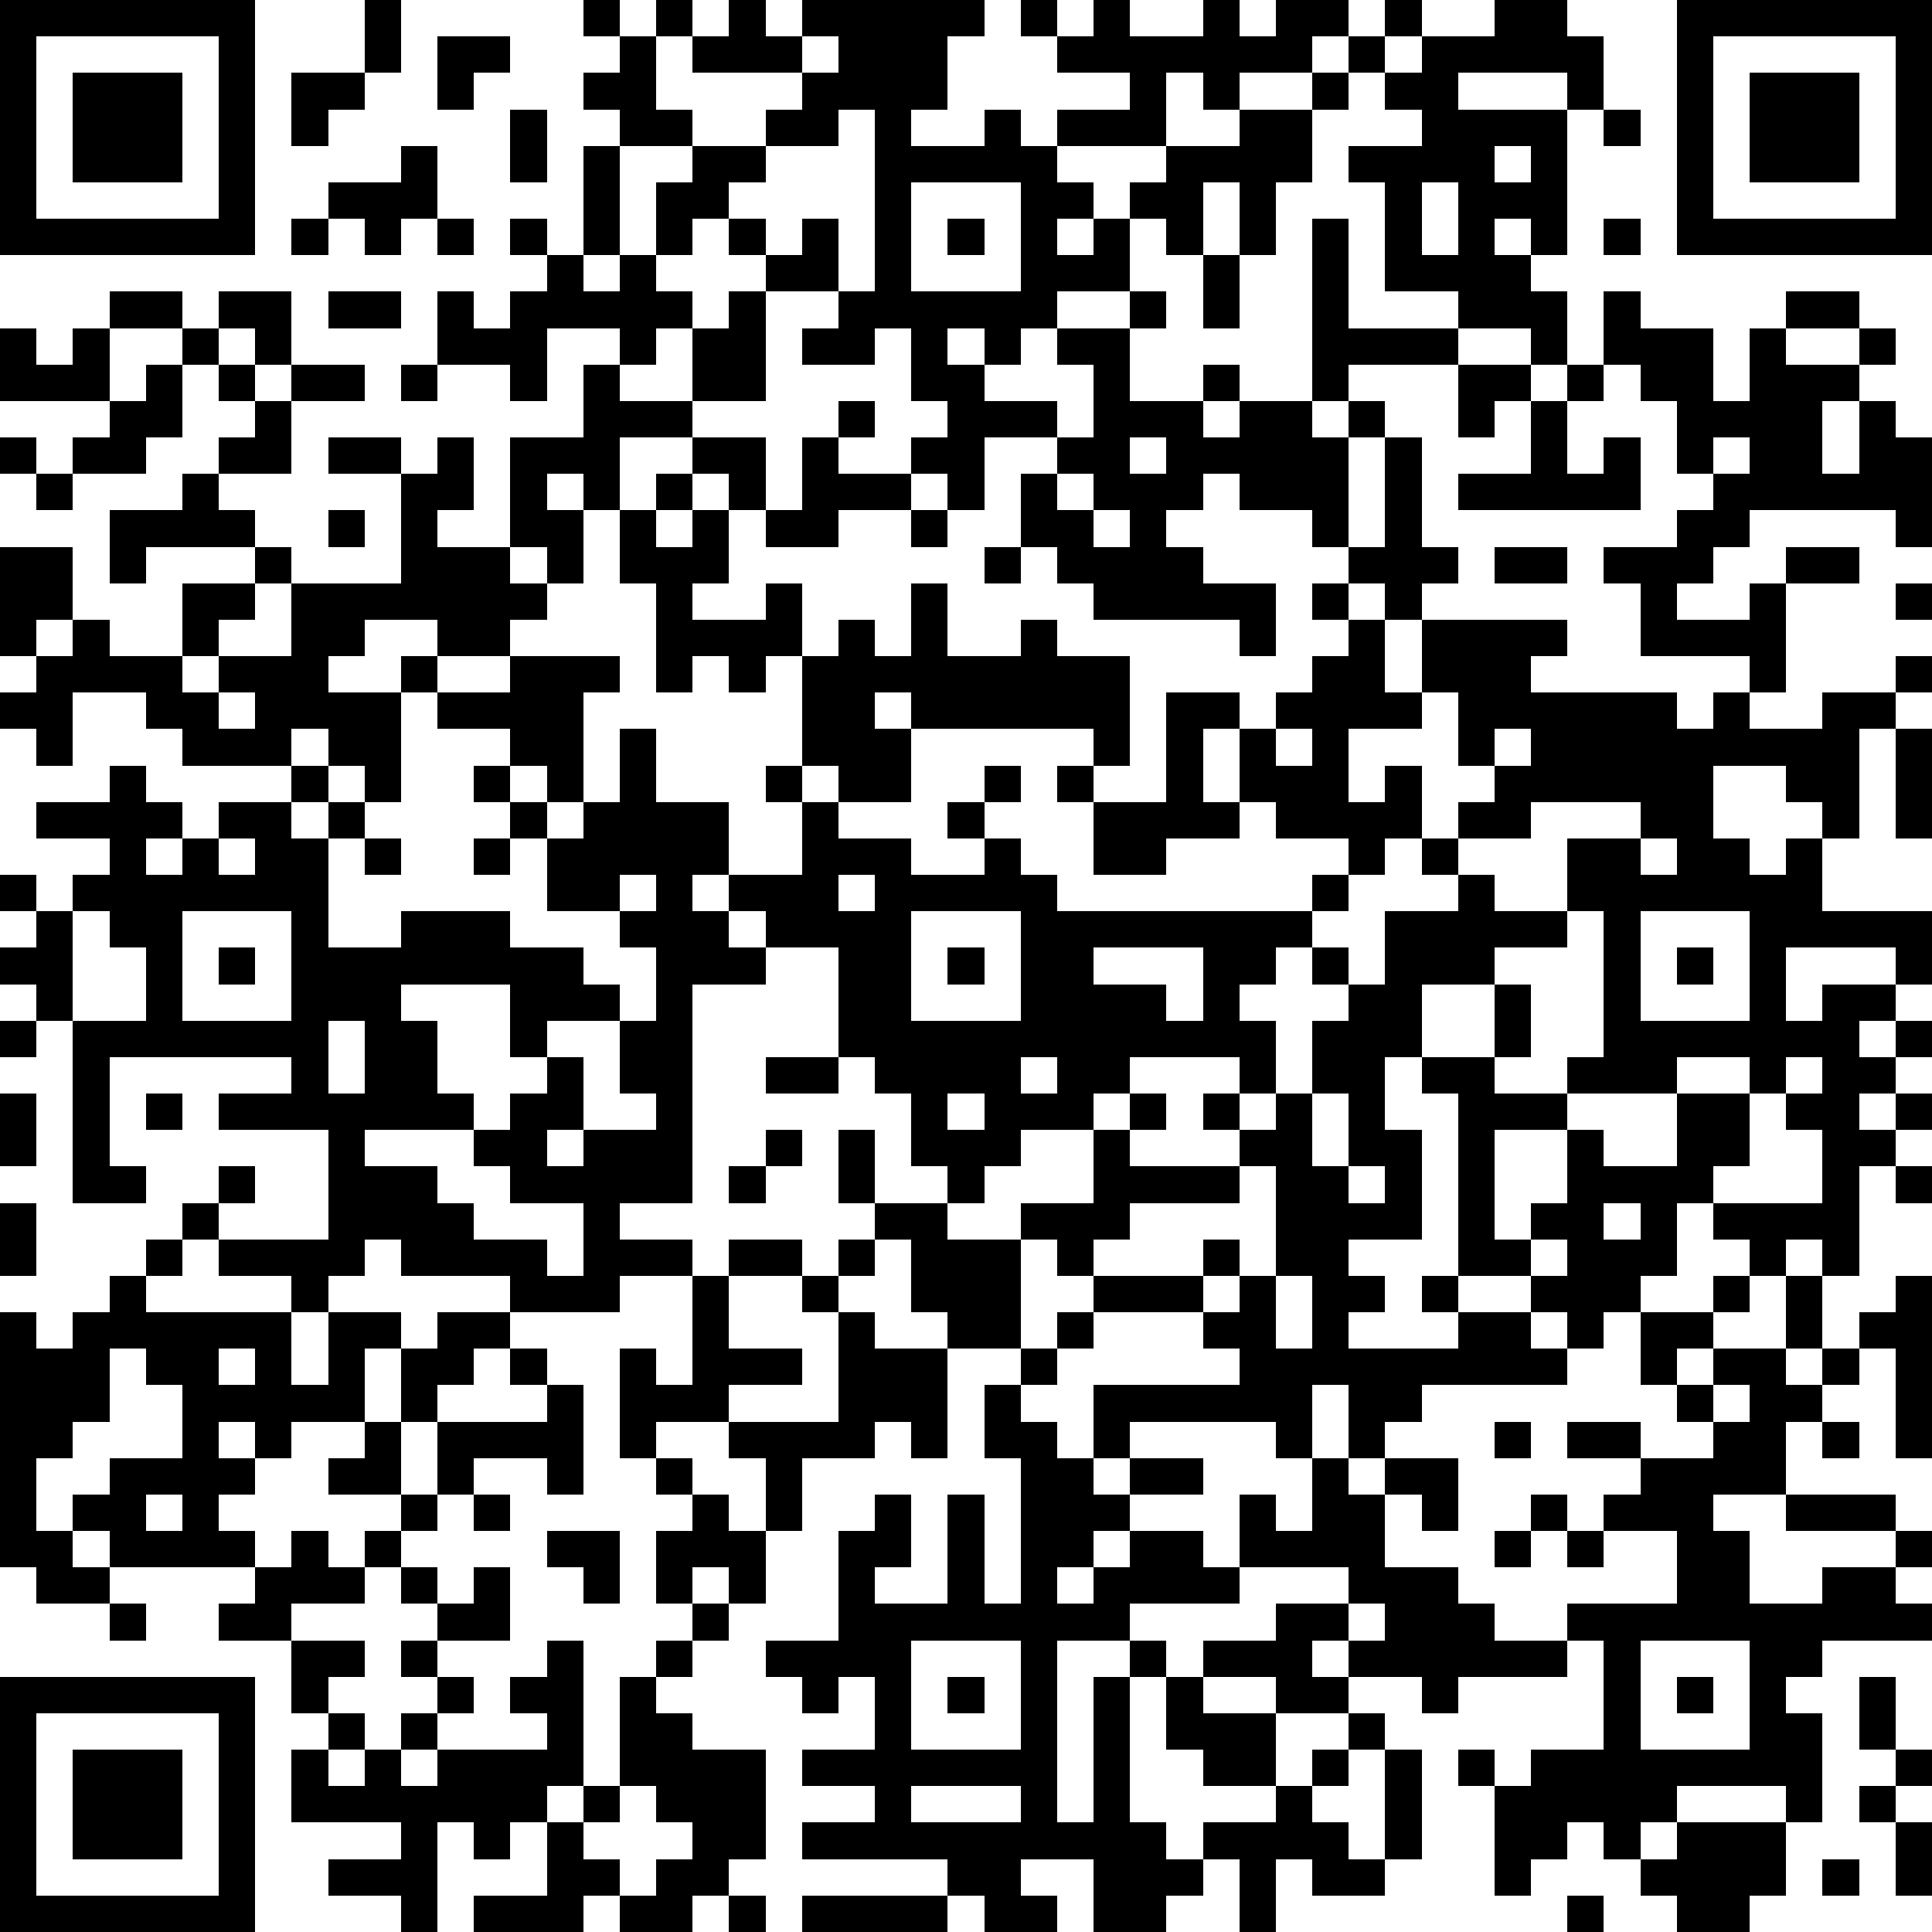 <?xml version="1.0" standalone="yes"?><svg version="1.1" xmlns="http://www.w3.org/2000/svg" xmlns:xlink="http://www.w3.org/1999/xlink" xmlns:ev="http://www.w3.org/2001/xml-events" width="212" height="212" shape-rendering="crispEdges"><path d="M0 0h7v7h-7zM10 0h1v2h-1zM16 0h1v1h-1zM18 0h1v1h-1zM20 0h1v1h1v-1h5v1h-1v2h-1v1h2v-1h1v1h1v-1h2v-1h-2v-1h-1v-1h1v1h1v-1h1v1h2v-1h1v1h1v-1h2v1h-1v1h-2v1h-1v-1h-1v2h-3v1h1v1h-1v1h1v-1h1v-1h1v-1h2v-1h2v-1h1v-1h1v-1h1v1h-1v1h-1v1h-1v2h-1v2h-1v-2h-1v2h-1v-1h-1v2h-2v1h-1v1h-1v-1h-1v1h1v1h2v1h-2v2h-1v-1h-1v-1h1v-1h-1v-2h-1v1h-2v-1h1v-1h-2v-1h-1v-1h-1v1h-1v-2h1v-1h-2v-1h-1v-1h1v-1h1v2h1v1h2v-1h1v-1h-3v-1h1zM41 0h2v1h1v2h-1v-1h-3v1h3v4h-1v-1h-1v1h1v1h1v2h-1v-1h-2v-1h-2v-3h-1v-1h2v-1h-1v-1h1v-1h2zM46 0h7v7h-7zM1 1v5h5v-5zM12 1h2v1h-1v1h-1zM22 1v1h1v-1zM47 1v5h5v-5zM2 2h3v3h-3zM8 2h2v1h-1v1h-1zM48 2h3v3h-3zM14 3h1v2h-1zM23 3v1h-2v1h-1v1h1v1h1v-1h1v2h1v-5zM44 3h1v1h-1zM11 4h1v2h-1v1h-1v-1h-1v-1h2zM16 4h1v3h-1zM41 4v1h1v-1zM25 5v3h3v-3zM39 5v2h1v-2zM8 6h1v1h-1zM12 6h1v1h-1zM14 6h1v1h-1zM26 6h1v1h-1zM36 6h1v3h3v1h-3v1h-1zM44 6h1v1h-1zM15 7h1v1h1v-1h1v1h1v1h-1v1h-1v-1h-2v2h-1v-1h-2v-2h1v1h1v-1h1zM33 7h1v2h-1zM3 8h2v1h-2zM6 8h2v2h-1v-1h-1zM9 8h2v1h-2zM20 8h1v3h-2v-2h1zM31 8h1v1h-1zM44 8h1v1h2v2h1v-2h1v-1h2v1h-2v1h2v-1h1v1h-1v1h-1v2h1v-2h1v1h1v3h-1v-1h-4v1h-1v1h-1v1h2v-1h1v-1h2v1h-2v3h-1v-1h-3v-2h-1v-1h2v-1h1v-1h-1v-2h-1v-1h-1zM0 9h1v1h1v-1h1v2h-3zM5 9h1v1h-1zM29 9h2v2h2v-1h1v1h-1v1h1v-1h2v1h1v-1h1v1h-1v3h-1v-1h-2v-1h-1v1h-1v1h1v1h2v2h-1v-1h-4v-1h-1v-1h-1v-2h1v-1h1v-2h-1zM4 10h1v2h-1v1h-2v-1h1v-1h1zM6 10h1v1h-1zM8 10h2v1h-2zM11 10h1v1h-1zM16 10h1v1h2v1h-2v2h-1v-1h-1v1h1v2h-1v-1h-1v-3h2zM40 10h2v1h-1v1h-1zM43 10h1v1h-1zM7 11h1v2h-2v-1h1zM23 11h1v1h-1zM42 11h1v2h1v-1h1v2h-5v-1h2zM0 12h1v1h-1zM9 12h2v1h-2zM12 12h1v2h-1v1h2v1h1v1h-1v1h-2v-1h-2v1h-1v1h2v-1h1v1h-1v3h-1v-1h-1v-1h-1v1h-3v-1h-1v-1h-2v2h-1v-1h-1v-1h1v-1h-1v-3h2v2h-1v1h1v-1h1v1h2v-2h2v-1h-3v1h-1v-2h2v-1h1v1h1v1h1v1h-1v1h-1v1h-1v1h1v-1h2v-2h3v-3h1zM19 12h2v2h-1v-1h-1zM22 12h1v1h2v1h-2v1h-2v-1h1zM31 12v1h1v-1zM38 12h1v3h1v1h-1v1h-1v-1h-1v-1h1zM47 12v1h1v-1zM1 13h1v1h-1zM18 13h1v1h-1zM29 13v1h1v-1zM9 14h1v1h-1zM17 14h1v1h1v-1h1v2h-1v1h2v-1h1v2h-1v1h-1v-1h-1v1h-1v-3h-1zM25 14h1v1h-1zM30 14v1h1v-1zM27 15h1v1h-1zM41 15h2v1h-2zM25 16h1v2h2v-1h1v1h2v3h-1v-1h-5v-1h-1v1h1v2h-2v-1h-1v-3h1v-1h1v1h1zM36 16h1v1h-1zM52 16h1v1h-1zM37 17h1v2h1v-2h4v1h-1v1h4v1h1v-1h1v1h2v-1h2v-1h1v1h-1v1h-1v3h-1v-1h-1v-1h-2v2h1v1h1v-1h1v2h3v2h-1v-1h-3v2h1v-1h2v1h-1v1h1v-1h1v1h-1v1h-1v1h1v-1h1v1h-1v1h-1v3h-1v-1h-1v1h-1v-1h-1v-1h-1v2h-1v1h-1v1h-1v-1h-1v-1h-2v-5h-1v-1h-1v2h1v3h-2v1h1v1h-1v1h3v-1h-1v-1h1v1h2v1h1v1h-4v1h-1v1h-1v-2h-1v2h-1v-1h-4v1h-1v-2h4v-1h-1v-1h-3v-1h-1v-1h-1v-1h2v-2h-2v1h-1v1h-1v-1h-1v-2h-1v-1h-1v-3h-2v-1h-1v-1h-1v1h1v1h1v1h-2v6h-2v1h2v1h-2v1h-3v-1h-3v-1h-1v1h-1v1h-1v-1h-2v-1h-1v-1h1v-1h1v1h-1v1h3v-3h-3v-1h2v-1h-5v3h1v1h-2v-5h-1v-1h-1v-1h1v-1h-1v-1h1v1h1v-1h1v-1h-2v-1h2v-1h1v1h1v1h-1v1h1v-1h1v-1h2v-1h1v1h-1v1h1v-1h1v1h-1v3h2v-1h3v1h2v1h1v1h-2v1h-1v-2h-3v1h1v2h1v1h-3v1h2v1h1v1h2v1h1v-2h-2v-1h-1v-1h1v-1h1v-1h1v2h-1v1h1v-1h2v-1h-1v-2h1v-2h-1v-1h-2v-2h-1v-1h-1v-1h1v-1h-2v-1h2v-1h3v1h-1v3h-1v-1h-1v1h1v1h1v-1h1v-2h1v2h2v2h2v-2h-1v-1h1v1h1v1h2v1h2v-1h-1v-1h1v-1h1v1h-1v1h1v1h1v1h7v-1h1v-1h-2v-1h-1v-2h-1v2h1v1h-2v1h-2v-2h-1v-1h1v1h2v-3h2v1h1v-1h1v-1h1zM6 19v1h1v-1zM39 19v1h-2v2h1v-1h1v2h-1v1h-1v1h-1v1h-1v1h-1v1h1v2h-1v-1h-3v1h-1v1h1v-1h1v1h-1v1h3v-1h-1v-1h1v1h1v-1h1v-2h1v-1h-1v-1h1v1h1v-2h2v-1h-1v-1h1v-1h1v-1h-1v-2zM35 20v1h1v-1zM41 20v1h1v-1zM52 20h1v3h-1zM42 22v1h-2v1h1v1h2v-2h2v-1zM6 23v1h1v-1zM10 23h1v1h-1zM13 23h1v1h-1zM45 23v1h1v-1zM17 24v1h1v-1zM23 24v1h1v-1zM2 25v3h2v-2h-1v-1zM5 25v3h3v-3zM25 25v3h3v-3zM43 25v1h-2v1h-2v2h2v-2h1v2h-1v1h2v-1h1v-4zM45 25v3h3v-3zM6 26h1v1h-1zM26 26h1v1h-1zM30 26v1h2v1h1v-2zM46 26h1v1h-1zM0 28h1v1h-1zM9 28v2h1v-2zM21 29h2v1h-2zM28 29v1h1v-1zM46 29v1h-3v1h-2v3h1v-1h1v-2h1v1h2v-2h2v-1zM49 29v1h-1v2h-1v1h3v-2h-1v-1h1v-1zM0 30h1v2h-1zM4 30h1v1h-1zM26 30v1h1v-1zM36 30v2h1v-2zM21 31h1v1h-1zM23 31h1v2h-1zM20 32h1v1h-1zM34 32v1h-3v1h-1v1h3v-1h1v1h-1v1h1v-1h1v-3zM37 32v1h1v-1zM52 32h1v1h-1zM0 33h1v2h-1zM24 33h2v1h2v3h-2v-1h-1v-2h-1zM44 33v1h1v-1zM4 34h1v1h-1zM20 34h2v1h-2zM23 34h1v1h-1zM42 34v1h1v-1zM3 35h1v1h4v2h1v-2h2v1h-1v2h-2v1h-1v-1h-1v1h1v1h-1v1h1v1h-4v-1h-1v-1h1v-1h2v-2h-1v-1h-1v2h-1v1h-1v2h1v1h1v1h-2v-1h-1v-7h1v1h1v-1h1zM19 35h1v2h2v1h-2v1h-2v1h-1v-3h1v1h1zM22 35h1v1h-1zM35 35v2h1v-2zM47 35h1v1h-1zM49 35h1v2h-1zM52 35h1v5h-1v-3h-1v-1h1zM12 36h2v1h-1v1h-1v1h-1v-2h1zM23 36h1v1h2v3h-1v-1h-1v1h-2v2h-1v-2h-1v-1h3zM29 36h1v1h-1zM45 36h2v1h-1v1h-1zM6 37v1h1v-1zM14 37h1v1h-1zM28 37h1v1h-1zM47 37h2v1h1v-1h1v1h-1v1h-1v2h-2v1h1v2h2v-1h2v-1h-3v-1h3v1h1v1h-1v1h1v1h-3v1h-1v1h1v3h-1v-1h-3v1h-1v1h-1v-1h-1v1h-1v1h-1v-3h-1v-1h1v1h1v-1h2v-3h-1v-1h3v-2h-2v-1h1v-1h-2v-1h2v1h2v-1h-1v-1h1zM15 38h1v3h-1v-1h-2v1h-1v-2h3zM27 38h1v1h1v1h1v1h1v-1h2v1h-2v1h-1v1h-1v1h1v-1h1v-1h2v1h1v-2h1v1h1v-2h1v1h1v-1h2v2h-1v-1h-1v2h2v1h1v1h2v1h-3v1h-1v-1h-2v-1h-1v1h1v1h-2v-1h-2v-1h2v-1h2v-1h-3v1h-3v1h-2v5h1v-4h1v-1h1v1h-1v4h1v1h1v-1h2v-1h-2v-1h-1v-2h1v1h2v2h1v-1h1v-1h1v1h-1v1h-1v1h1v1h1v-3h1v3h-1v1h-2v-1h-1v2h-1v-2h-1v1h-1v1h-2v-2h-2v1h1v1h-2v-1h-1v-1h-4v-1h2v-1h-2v-1h2v-2h-1v1h-1v-1h-1v-1h2v-3h1v-1h1v2h-1v1h2v-3h1v3h1v-4h-1zM47 38v1h1v-1zM10 39h1v2h-2v-1h1zM41 39h1v1h-1zM50 39h1v1h-1zM18 40h1v1h-1zM4 41v1h1v-1zM11 41h1v1h-1zM13 41h1v1h-1zM19 41h1v1h1v2h-1v-1h-1v1h-1v-2h1zM42 41h1v1h-1zM8 42h1v1h1v-1h1v1h-1v1h-2v1h-2v-1h1v-1h1zM15 42h2v2h-1v-1h-1zM41 42h1v1h-1zM43 42h1v1h-1zM11 43h1v1h-1zM13 43h1v2h-2v-1h1zM3 44h1v1h-1zM19 44h1v1h-1zM37 44v1h1v-1zM8 45h2v1h-1v1h-1zM11 45h1v1h-1zM15 45h1v4h-1v1h-1v1h-1v-1h-1v3h-1v-1h-2v-1h2v-1h-3v-2h1v-1h1v1h-1v1h1v-1h1v-1h1v-1h1v1h-1v1h-1v1h1v-1h3v-1h-1v-1h1zM18 45h1v1h-1zM25 45v3h3v-3zM45 45v3h3v-3zM0 46h7v7h-7zM17 46h1v1h1v1h2v3h-1v1h-1v1h-2v-1h-1v1h-3v-1h2v-2h1v-1h1zM26 46h1v1h-1zM46 46h1v1h-1zM51 46h1v2h-1zM1 47v5h5v-5zM2 48h3v3h-3zM52 48h1v1h-1zM17 49v1h-1v1h1v1h1v-1h1v-1h-1v-1zM25 49v1h3v-1zM51 49h1v1h-1zM46 50h3v2h-1v1h-2v-1h-1v-1h1zM52 50h1v2h-1zM50 51h1v1h-1zM20 52h1v1h-1zM22 52h4v1h-4zM43 52h1v1h-1z" style="fill:#000" transform="translate(0,0) scale(4)"/></svg>